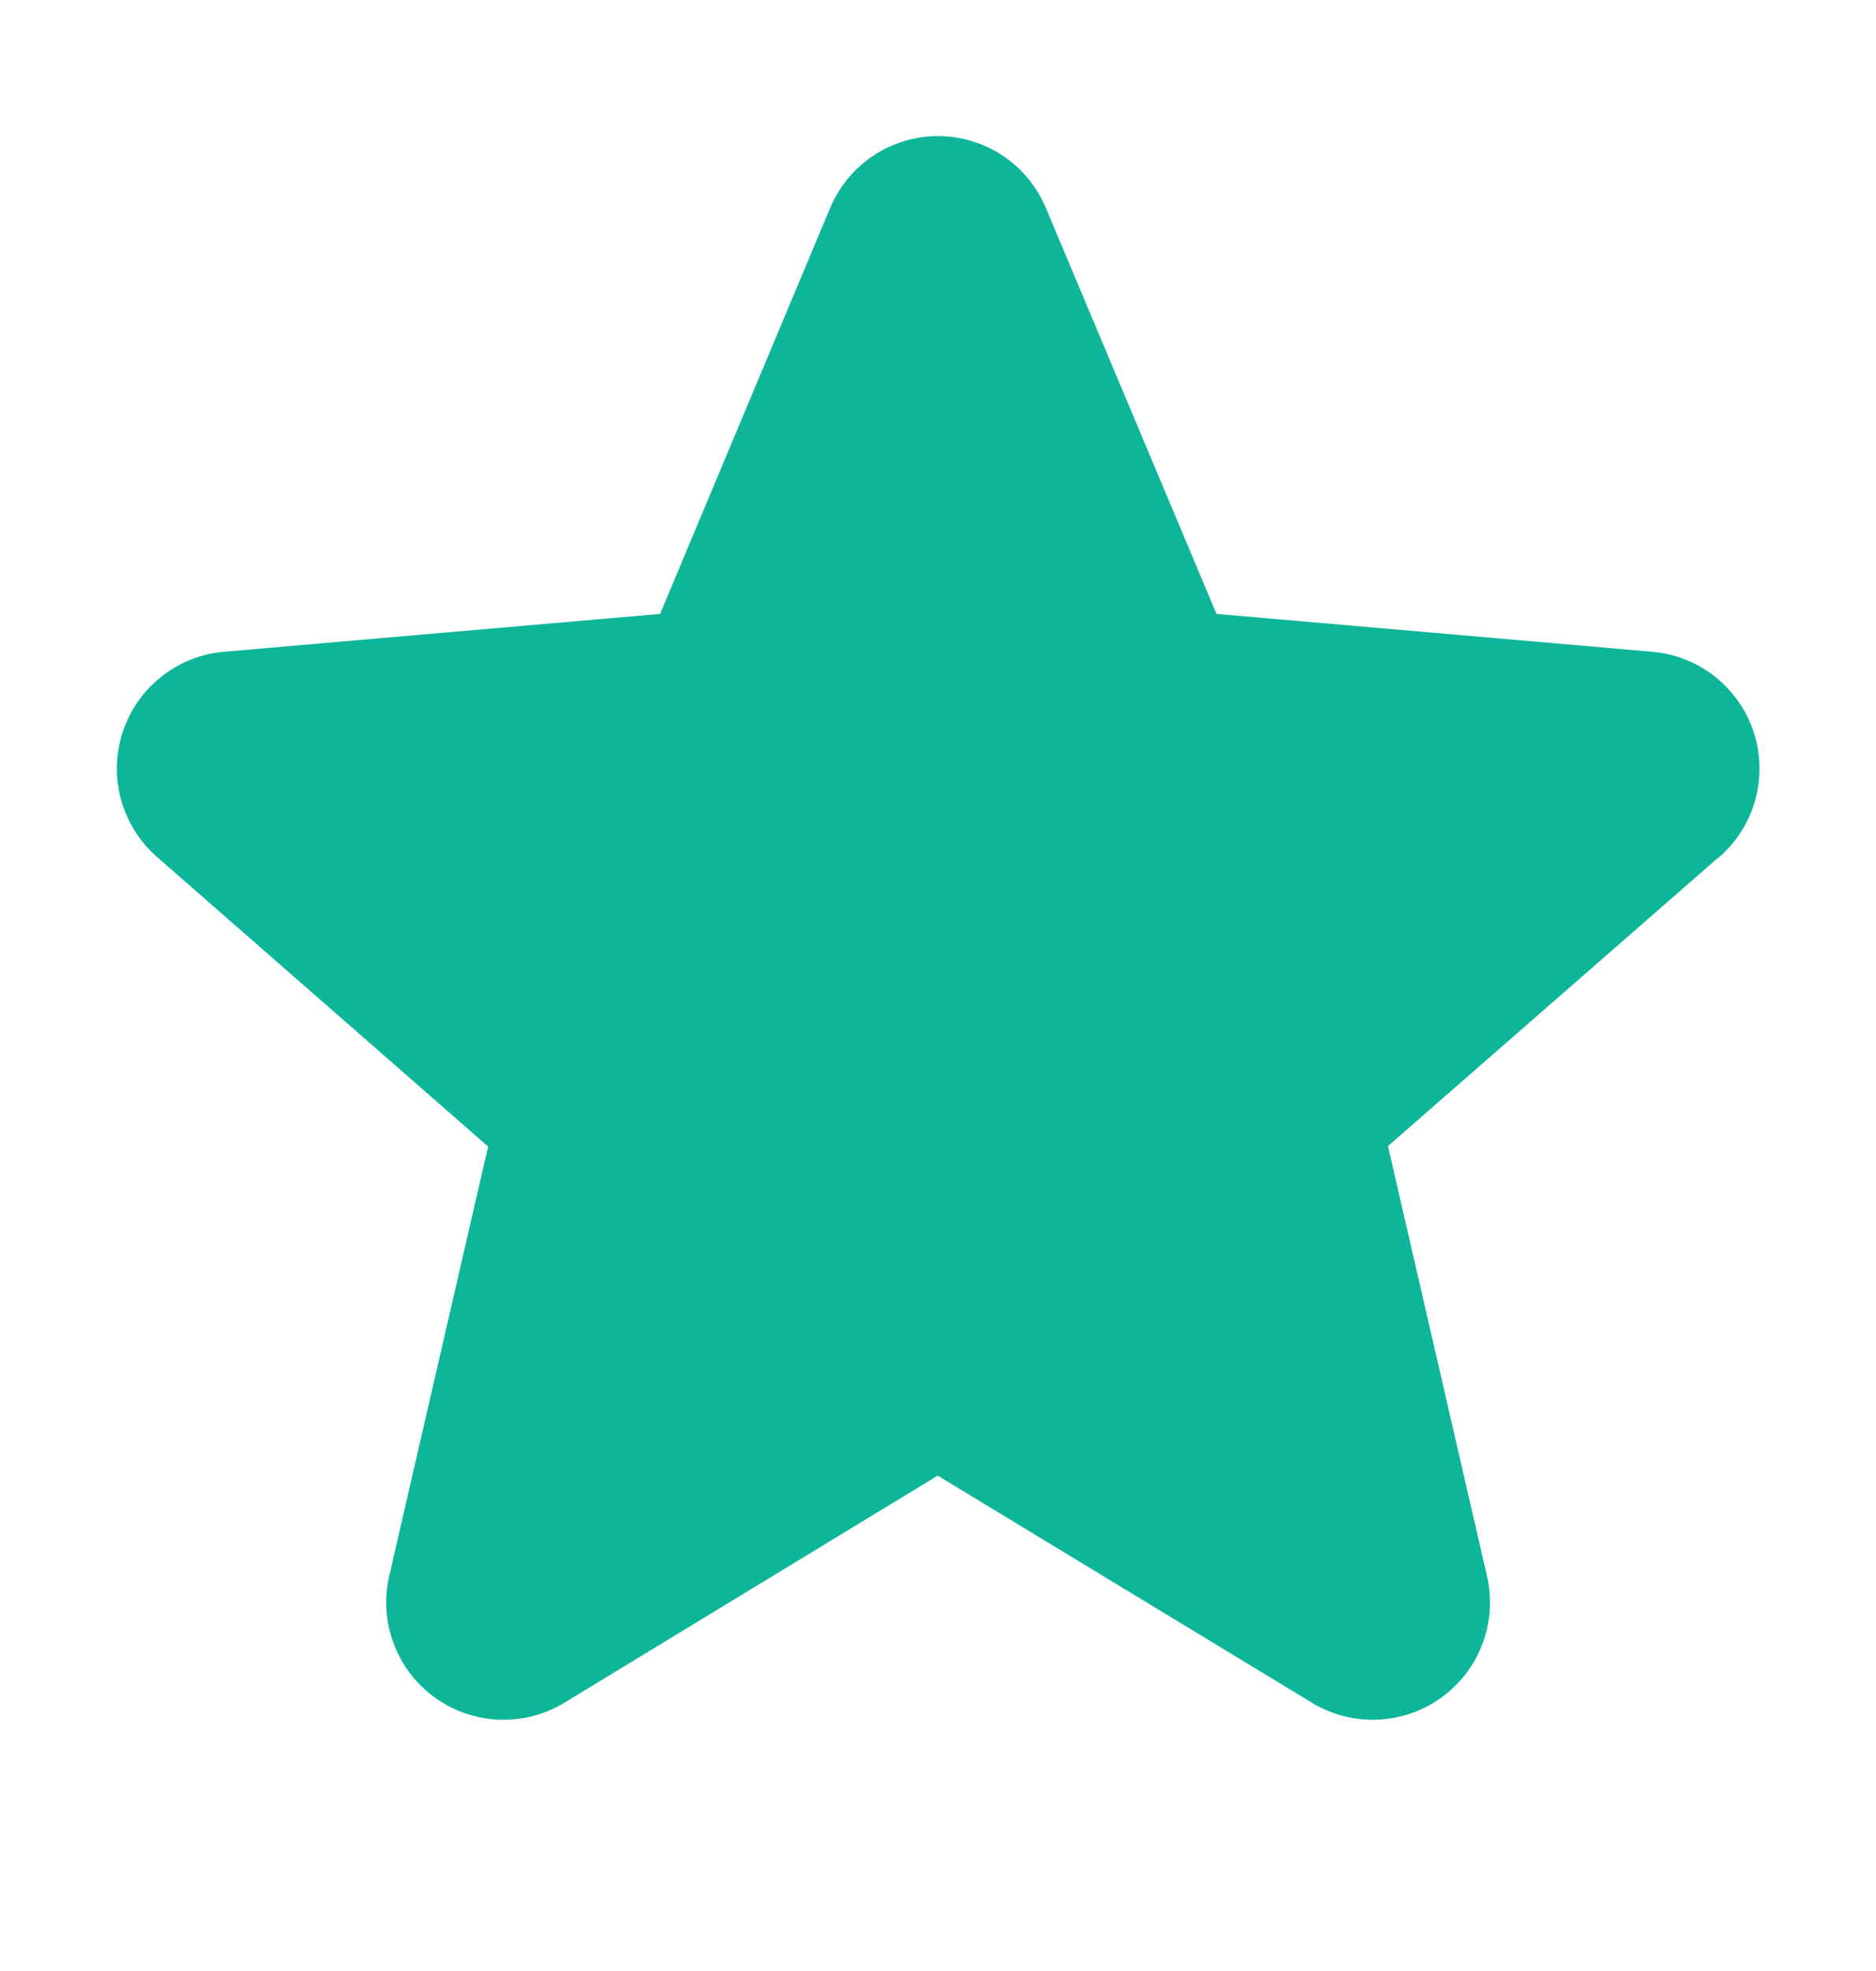 <svg width="20" height="21" viewBox="0 0 20 21" fill="none" xmlns="http://www.w3.org/2000/svg">
<path d="M18.32 9.136L14.797 12.211L15.852 16.789C15.908 17.028 15.892 17.279 15.806 17.509C15.721 17.74 15.569 17.939 15.37 18.084C15.172 18.229 14.935 18.311 14.689 18.322C14.444 18.333 14.2 18.271 13.99 18.144L9.997 15.722L6.013 18.144C5.802 18.271 5.559 18.333 5.313 18.322C5.068 18.311 4.831 18.229 4.632 18.084C4.433 17.939 4.282 17.74 4.196 17.509C4.11 17.279 4.094 17.028 4.15 16.789L5.204 12.216L1.68 9.136C1.493 8.975 1.359 8.763 1.292 8.526C1.226 8.289 1.231 8.038 1.307 7.803C1.383 7.569 1.527 7.363 1.72 7.21C1.912 7.057 2.146 6.964 2.391 6.944L7.037 6.541L8.85 2.216C8.945 1.99 9.104 1.796 9.309 1.659C9.514 1.523 9.754 1.45 10 1.45C10.246 1.45 10.486 1.523 10.691 1.659C10.896 1.796 11.055 1.99 11.15 2.216L12.969 6.541L17.613 6.944C17.858 6.964 18.091 7.057 18.284 7.21C18.477 7.363 18.621 7.569 18.697 7.803C18.773 8.038 18.778 8.289 18.712 8.526C18.645 8.763 18.511 8.975 18.324 9.136H18.32Z" fill="#0DB699"/>
</svg>
